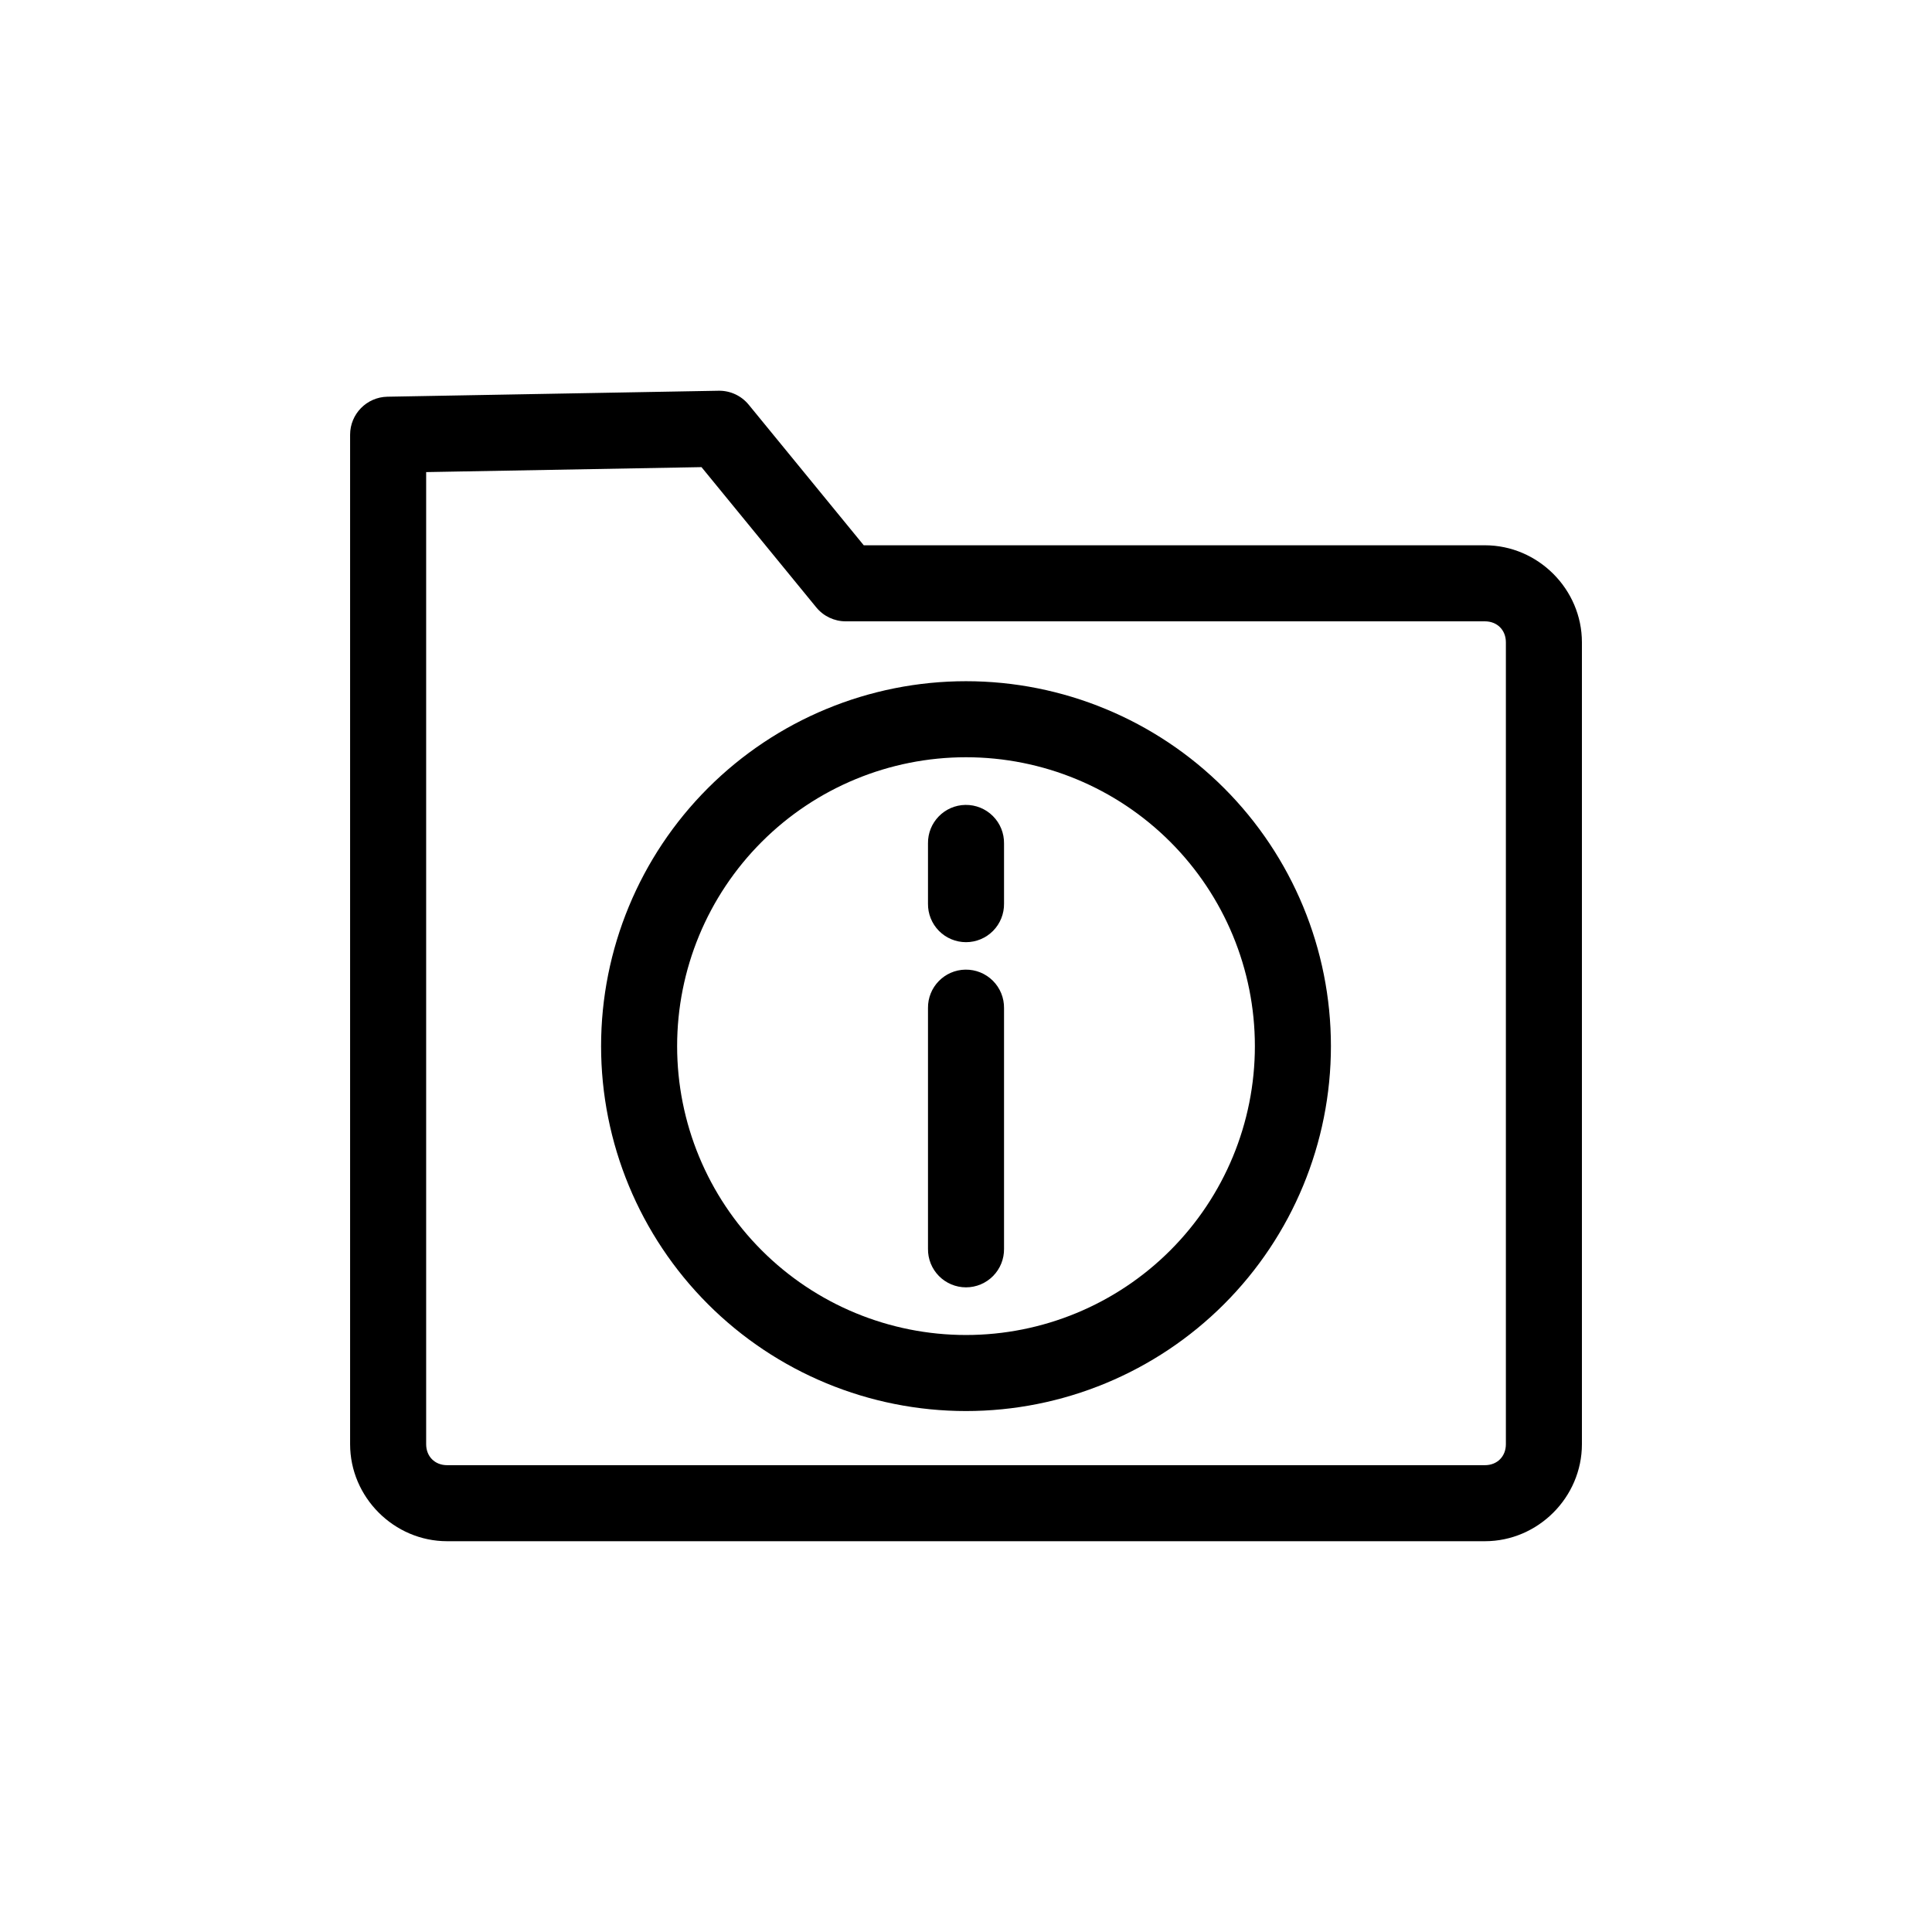 <?xml version="1.0" encoding="UTF-8"?>
<!-- Uploaded to: ICON Repo, www.iconrepo.com, Generator: ICON Repo Mixer Tools -->
<svg fill="#000000" width="800px" height="800px" version="1.1" viewBox="144 144 512 512" xmlns="http://www.w3.org/2000/svg">
 <path d="m334.45 247.55h-0.027l-87.746 1.582c-5.492 0.098-9.895 4.578-9.895 10.074v267.52c0 14.07 11.641 25.711 25.711 25.711h275.02c14.07 0 25.711-11.641 25.711-25.711v-212.51c0-14.07-11.641-25.711-25.711-25.711h-164.61l-19.324-23.613-11.172-13.652v0.004c-1.945-2.379-4.875-3.738-7.949-3.695zm-4.551 20.238 8.078 9.871 22.348 27.309v-0.004c1.914 2.34 4.777 3.695 7.801 3.695h169.39c3.254 0 5.559 2.305 5.559 5.559v212.51c0 3.254-2.305 5.559-5.559 5.559h-275.02c-3.254 0-5.559-2.305-5.559-5.559v-257.62l72.965-1.316zm70.102 56.738c-25.645 0-50.25 10.191-68.383 28.324-18.133 18.133-28.324 42.738-28.324 68.383s10.191 50.25 28.324 68.383c18.133 18.133 42.738 28.324 68.383 28.324s50.25-10.191 68.383-28.324c18.133-18.133 28.324-42.738 28.324-68.383s-10.191-50.25-28.324-68.383c-18.133-18.133-42.738-28.324-68.383-28.324zm0 20.152c20.309 0 39.773 8.062 54.133 22.422 14.359 14.359 22.422 33.824 22.422 54.133 0 20.309-8.062 39.773-22.422 54.133-14.359 14.359-33.824 22.422-54.133 22.422s-39.773-8.062-54.133-22.422c-14.359-14.359-22.422-33.824-22.422-54.133 0-20.309 8.062-39.773 22.422-54.133 14.359-14.359 33.824-22.422 54.133-22.422zm-0.152 12.629c-5.562 0.086-10.004 4.66-9.922 10.219v15.941c-0.039 2.695 1.004 5.297 2.898 7.219 1.895 1.918 4.481 3 7.176 3 2.699 0 5.281-1.082 7.176-3 1.895-1.922 2.938-4.523 2.902-7.219v-15.941c0.035-2.723-1.027-5.344-2.957-7.269-1.926-1.926-4.551-2.988-7.273-2.949zm0 43.652v0.004c-5.559 0.082-10.004 4.656-9.922 10.215v63.758c-0.039 2.699 1.004 5.297 2.898 7.219s4.481 3.004 7.176 3.004c2.699 0 5.281-1.082 7.176-3.004s2.938-4.519 2.902-7.219v-63.758c0.035-2.723-1.027-5.344-2.957-7.269-1.926-1.926-4.551-2.988-7.273-2.945z" fill-rule="evenodd"/>
</svg>